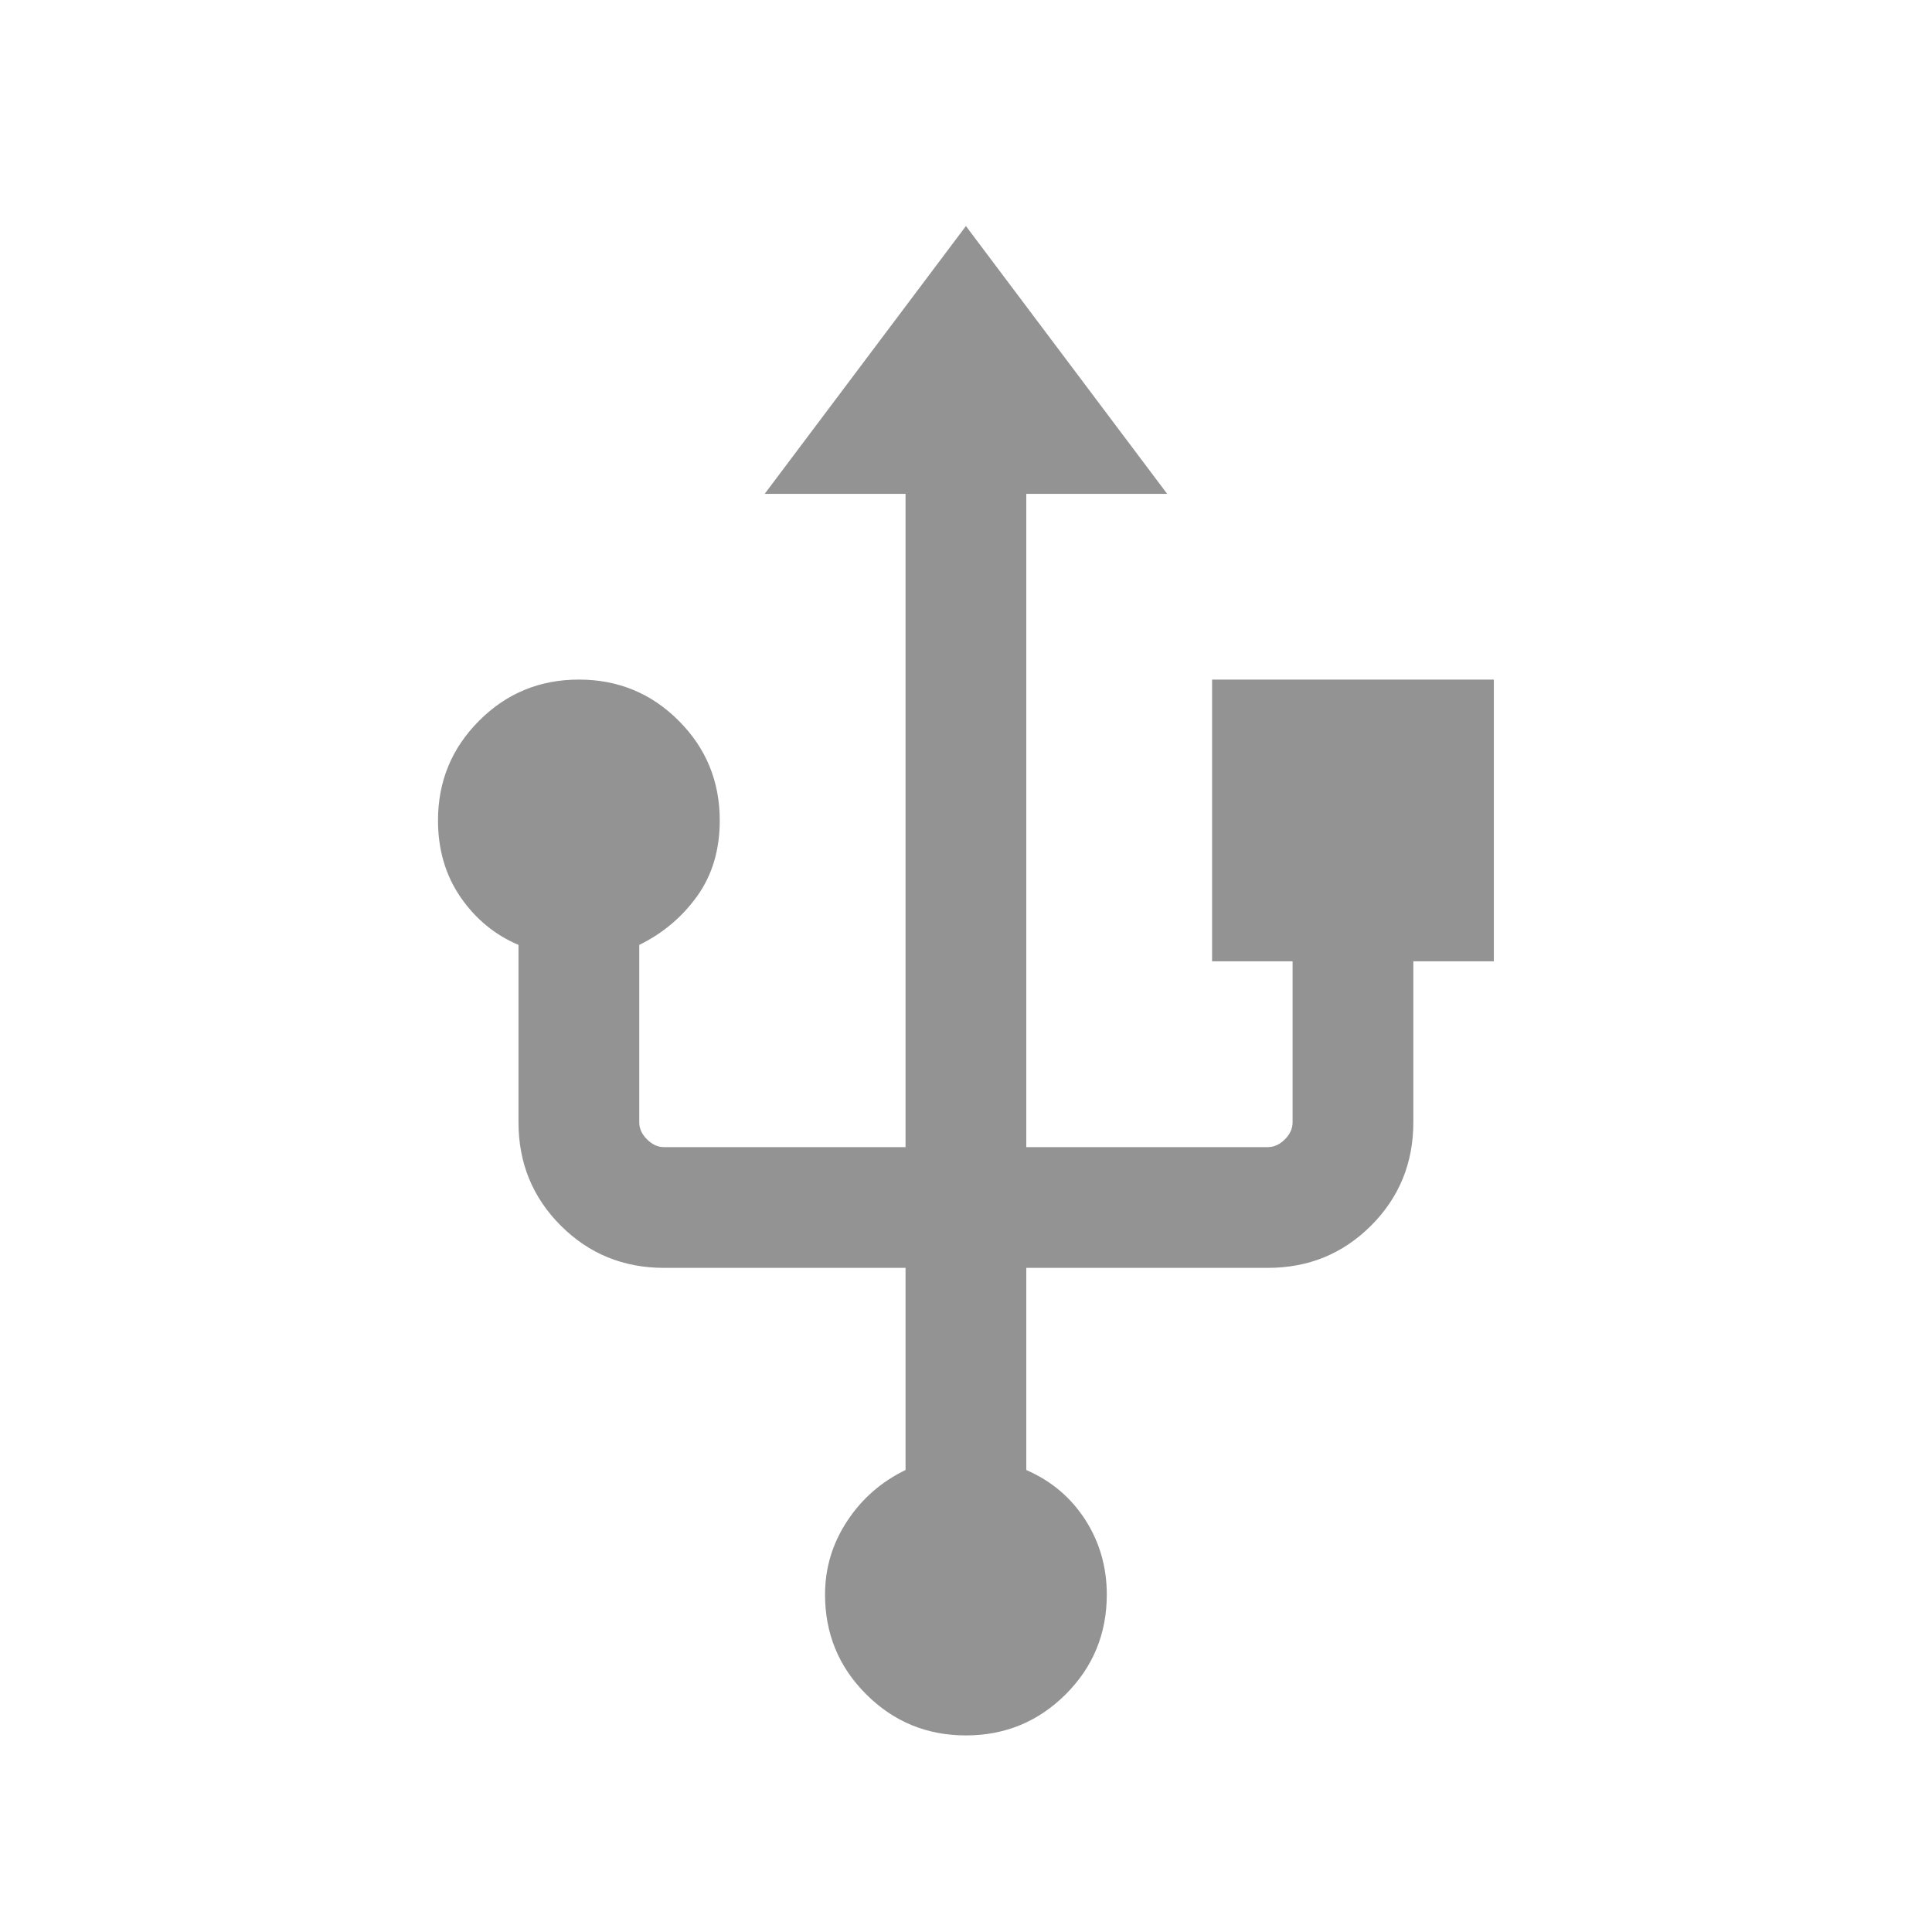 <svg width="24" height="24" viewBox="0 0 24 24" fill="none" xmlns="http://www.w3.org/2000/svg">
<path d="M11.999 21.558C11.513 21.558 11.1 21.387 10.76 21.047C10.419 20.707 10.249 20.294 10.249 19.808C10.249 19.477 10.341 19.173 10.524 18.895C10.707 18.617 10.949 18.406 11.249 18.261V15.75H8.249C7.744 15.75 7.316 15.575 6.966 15.225C6.616 14.875 6.441 14.447 6.441 13.942V11.738C6.148 11.614 5.908 11.416 5.721 11.145C5.535 10.874 5.441 10.556 5.441 10.192C5.441 9.706 5.612 9.293 5.952 8.953C6.292 8.612 6.706 8.442 7.191 8.442C7.677 8.442 8.091 8.612 8.431 8.953C8.771 9.293 8.941 9.706 8.941 10.192C8.941 10.556 8.848 10.869 8.662 11.13C8.475 11.391 8.235 11.594 7.941 11.738V13.942C7.941 14.019 7.973 14.09 8.038 14.154C8.102 14.218 8.172 14.25 8.249 14.25H11.249V6.135H9.499L11.999 2.808L14.499 6.135H12.749V14.25H15.749C15.826 14.25 15.896 14.218 15.961 14.154C16.025 14.09 16.057 14.019 16.057 13.942V11.942H15.057V8.442H18.557V11.942H17.557V13.942C17.557 14.447 17.382 14.875 17.032 15.225C16.682 15.575 16.254 15.75 15.749 15.75H12.749V18.261C13.059 18.396 13.303 18.602 13.482 18.88C13.66 19.157 13.749 19.467 13.749 19.808C13.749 20.294 13.579 20.707 13.239 21.047C12.898 21.387 12.485 21.558 11.999 21.558Z" fill="#939393"/>
</svg>
